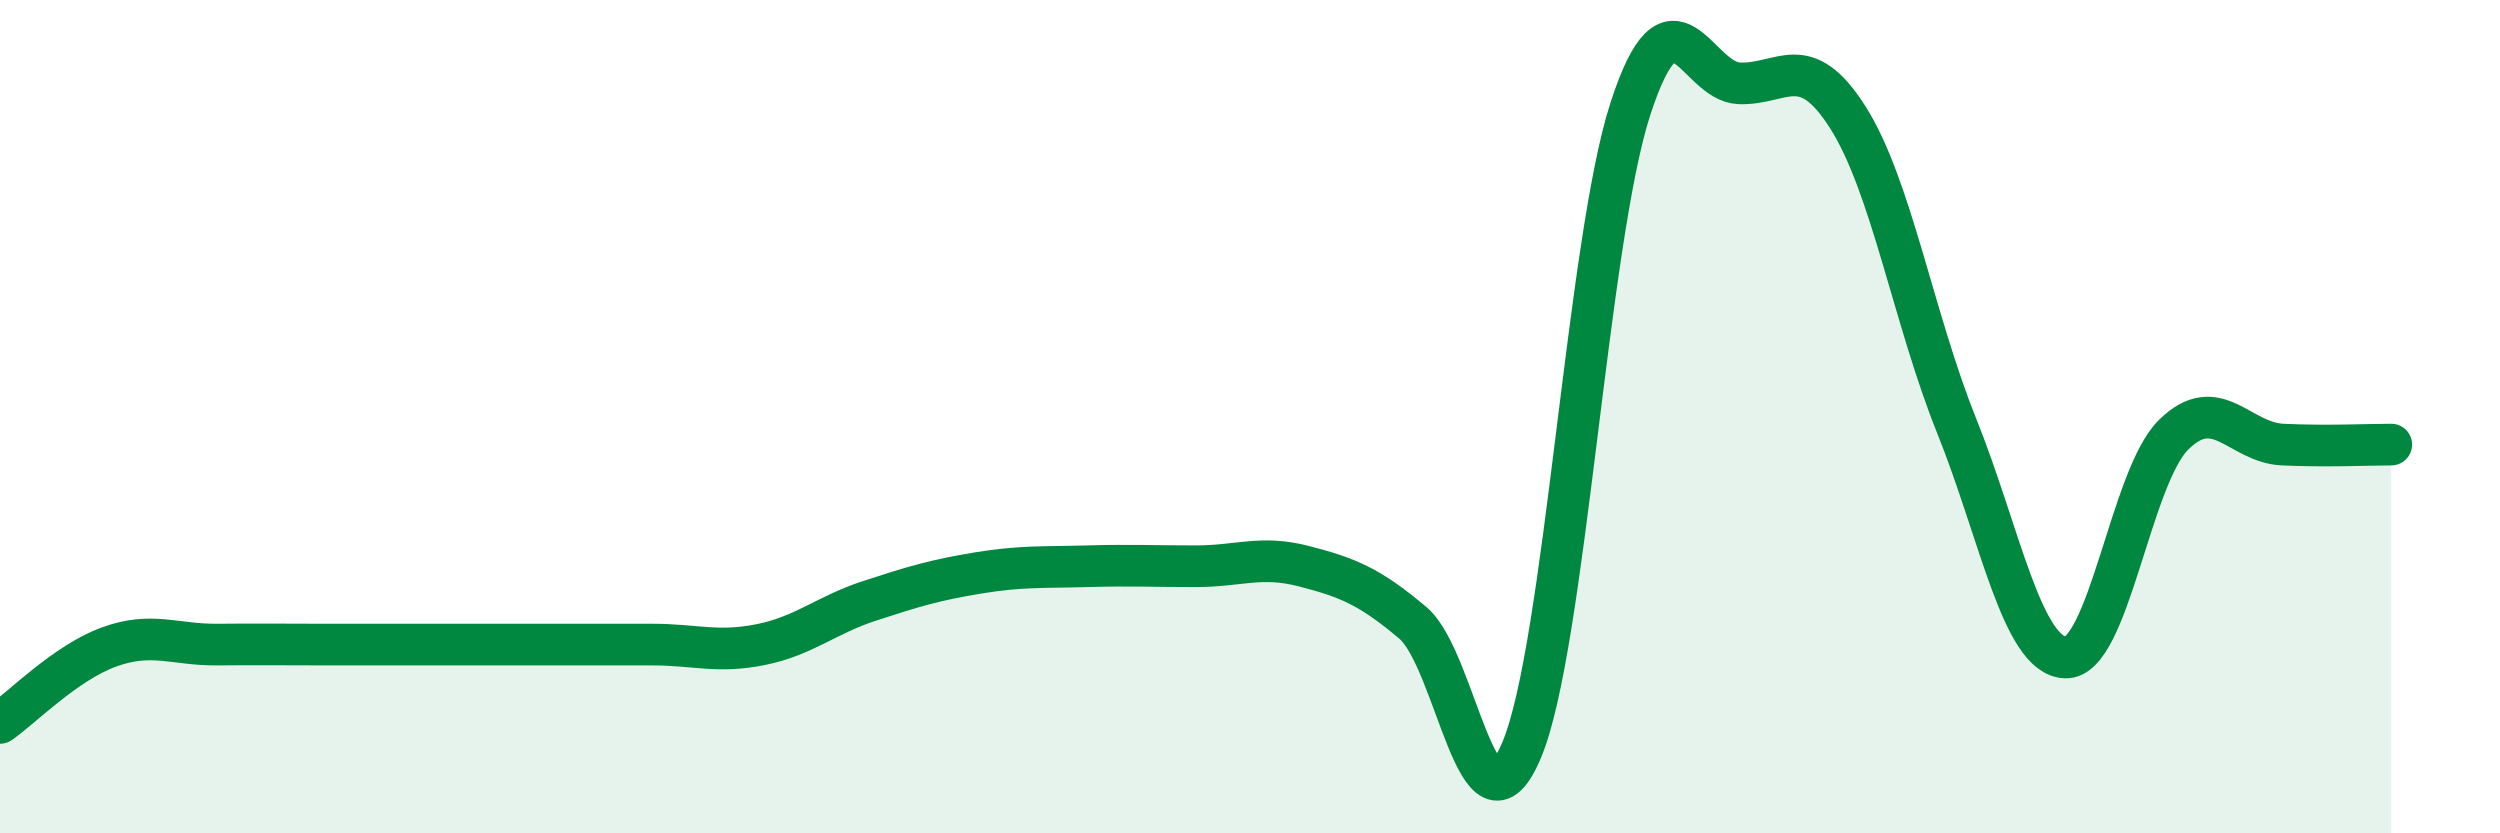
    <svg width="60" height="20" viewBox="0 0 60 20" xmlns="http://www.w3.org/2000/svg">
      <path
        d="M 0,17.35 C 0.52,16.99 1.57,15.91 2.61,15.53 C 3.65,15.15 4.18,15.48 5.22,15.47 C 6.26,15.46 6.79,15.47 7.83,15.47 C 8.87,15.47 9.39,15.47 10.43,15.47 C 11.47,15.47 12,15.47 13.04,15.47 C 14.08,15.47 14.61,15.47 15.65,15.47 C 16.69,15.47 17.22,15.68 18.26,15.47 C 19.3,15.26 19.83,14.76 20.87,14.42 C 21.91,14.08 22.44,13.92 23.48,13.75 C 24.52,13.58 25.05,13.62 26.09,13.59 C 27.13,13.56 27.66,13.59 28.7,13.59 C 29.74,13.59 30.26,13.32 31.3,13.59 C 32.34,13.86 32.87,14.07 33.91,14.95 C 34.95,15.83 35.48,20.47 36.52,18 C 37.56,15.53 38.09,5.81 39.13,2.61 C 40.17,-0.59 40.7,1.96 41.74,2 C 42.78,2.04 43.31,1.18 44.35,2.82 C 45.39,4.46 45.92,7.63 46.96,10.22 C 48,12.81 48.53,15.74 49.57,15.78 C 50.61,15.82 51.13,11.45 52.17,10.43 C 53.21,9.41 53.74,10.62 54.78,10.67 C 55.82,10.72 56.87,10.67 57.39,10.67L57.39 20L0 20Z"
        fill="#008740"
        opacity="0.1"
        stroke-linecap="round"
        stroke-linejoin="round"
      />
      <path
        d="M 0,17.35 C 0.52,16.99 1.57,15.91 2.61,15.53 C 3.65,15.15 4.18,15.48 5.22,15.47 C 6.26,15.46 6.79,15.47 7.83,15.47 C 8.87,15.47 9.39,15.47 10.43,15.47 C 11.47,15.47 12,15.47 13.04,15.47 C 14.08,15.47 14.61,15.47 15.65,15.47 C 16.69,15.47 17.22,15.68 18.26,15.47 C 19.3,15.26 19.83,14.76 20.87,14.42 C 21.91,14.08 22.44,13.92 23.48,13.75 C 24.52,13.58 25.05,13.62 26.09,13.59 C 27.13,13.56 27.66,13.59 28.7,13.59 C 29.74,13.59 30.26,13.32 31.3,13.59 C 32.34,13.86 32.87,14.07 33.91,14.95 C 34.95,15.83 35.48,20.47 36.52,18 C 37.56,15.53 38.09,5.81 39.13,2.61 C 40.17,-0.59 40.7,1.96 41.74,2 C 42.78,2.04 43.31,1.18 44.35,2.82 C 45.39,4.46 45.92,7.63 46.96,10.22 C 48,12.81 48.53,15.74 49.57,15.78 C 50.61,15.82 51.13,11.45 52.17,10.43 C 53.21,9.41 53.74,10.62 54.78,10.67 C 55.82,10.72 56.87,10.67 57.39,10.67"
        stroke="#008740"
        stroke-width="1"
        fill="none"
        stroke-linecap="round"
        stroke-linejoin="round"
      />
    </svg>
  